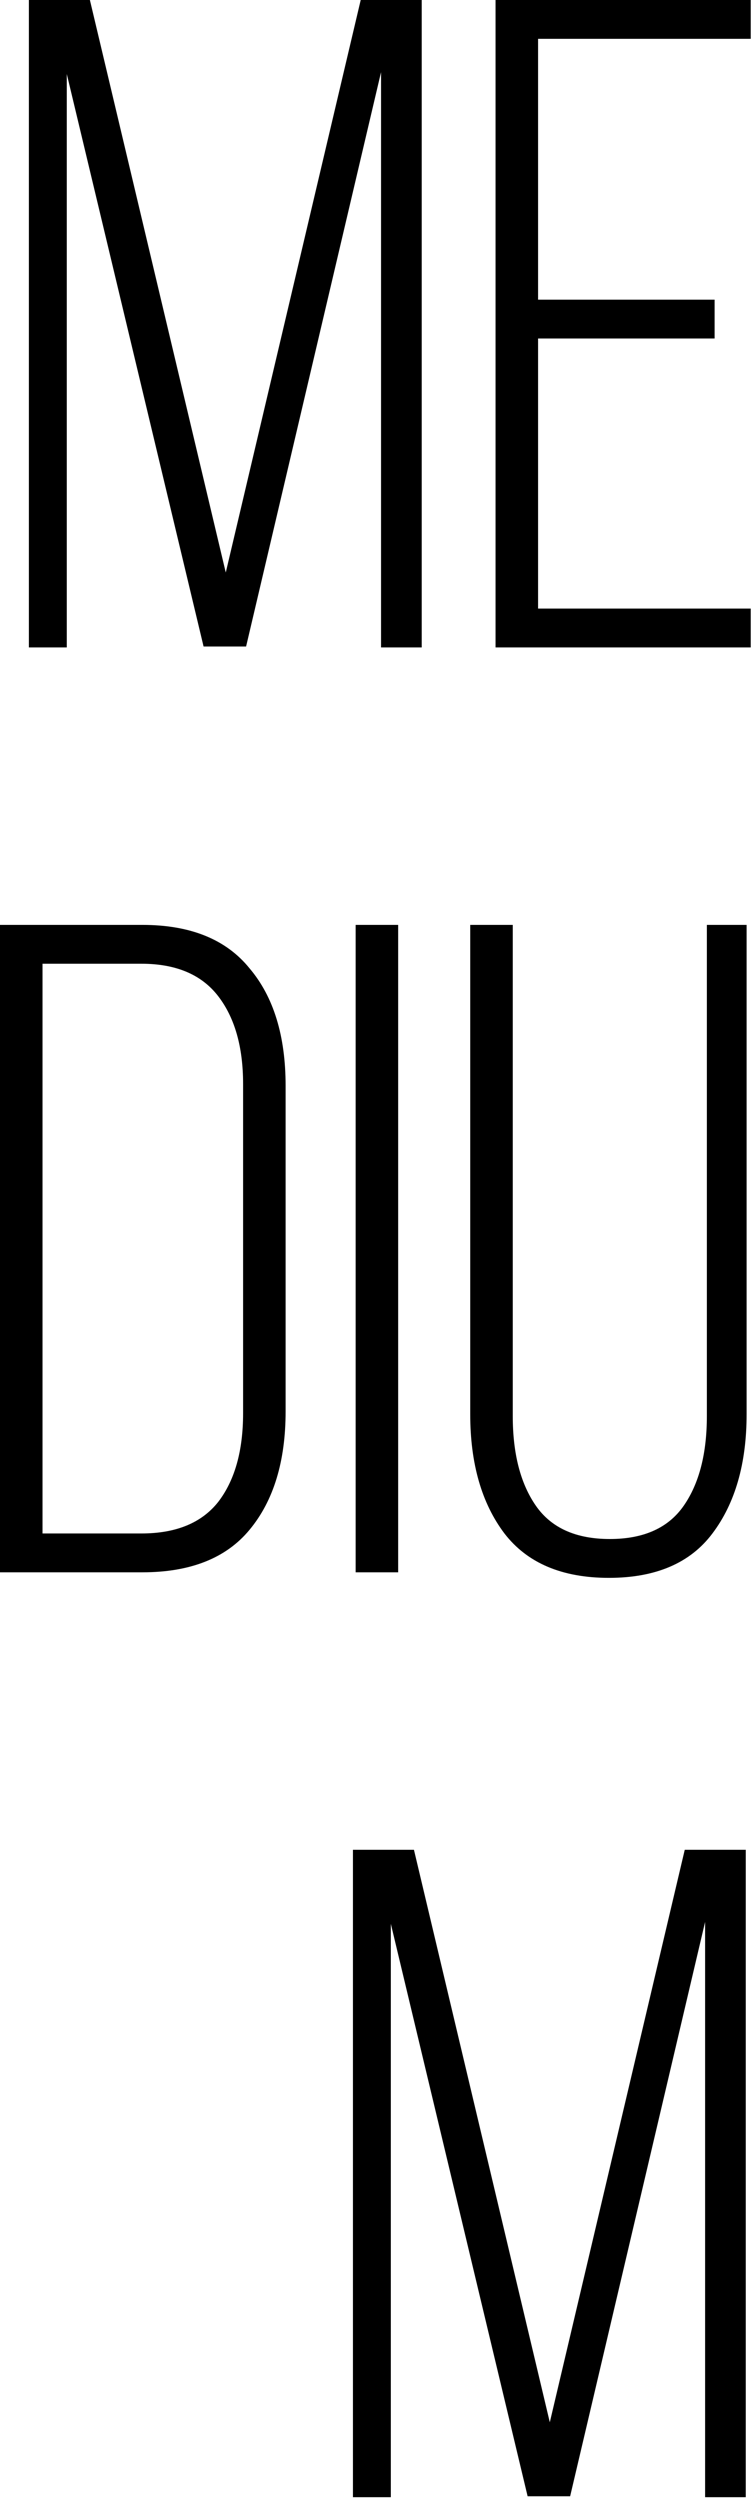 <svg width="52" height="173" viewBox="0 0 52 173" fill="none" xmlns="http://www.w3.org/2000/svg">
<path d="M14.096 44.736L4.624 5.12V44.8H2V0H6.224L15.632 39.616L24.976 0H29.2V44.8H26.384V4.992L17.04 44.736H14.096ZM49.48 23.424H37.257V42.112H51.977V44.8H34.312V0H51.977V2.688H37.257V20.736H49.48V23.424ZM9.856 64C13.184 64 15.659 65.003 17.28 67.008C18.944 68.971 19.776 71.68 19.776 75.136V97.664C19.776 101.12 18.944 103.851 17.28 105.856C15.659 107.819 13.184 108.8 9.856 108.8H0V64H9.856ZM9.792 106.112C12.181 106.112 13.952 105.387 15.104 103.936C16.256 102.443 16.832 100.395 16.832 97.792V75.008C16.832 72.448 16.256 70.421 15.104 68.928C13.952 67.435 12.181 66.688 9.792 66.688H2.944V106.112H9.792ZM27.569 108.8H24.625V64H27.569V108.8ZM35.504 97.984C35.504 100.587 36.037 102.656 37.103 104.192C38.17 105.728 39.877 106.496 42.224 106.496C44.57 106.496 46.277 105.728 47.343 104.192C48.41 102.656 48.944 100.587 48.944 97.984V64H51.696V97.856C51.696 101.269 50.906 104.021 49.328 106.112C47.791 108.16 45.402 109.184 42.16 109.184C38.917 109.184 36.506 108.16 34.928 106.112C33.349 104.021 32.559 101.269 32.559 97.856V64H35.504V97.984ZM36.533 172.736L27.061 133.12V172.8H24.438V128H28.662L38.069 167.616L47.413 128H51.638V172.8H48.822V132.992L39.477 172.736H36.533Z" fill="black"/>
</svg>
